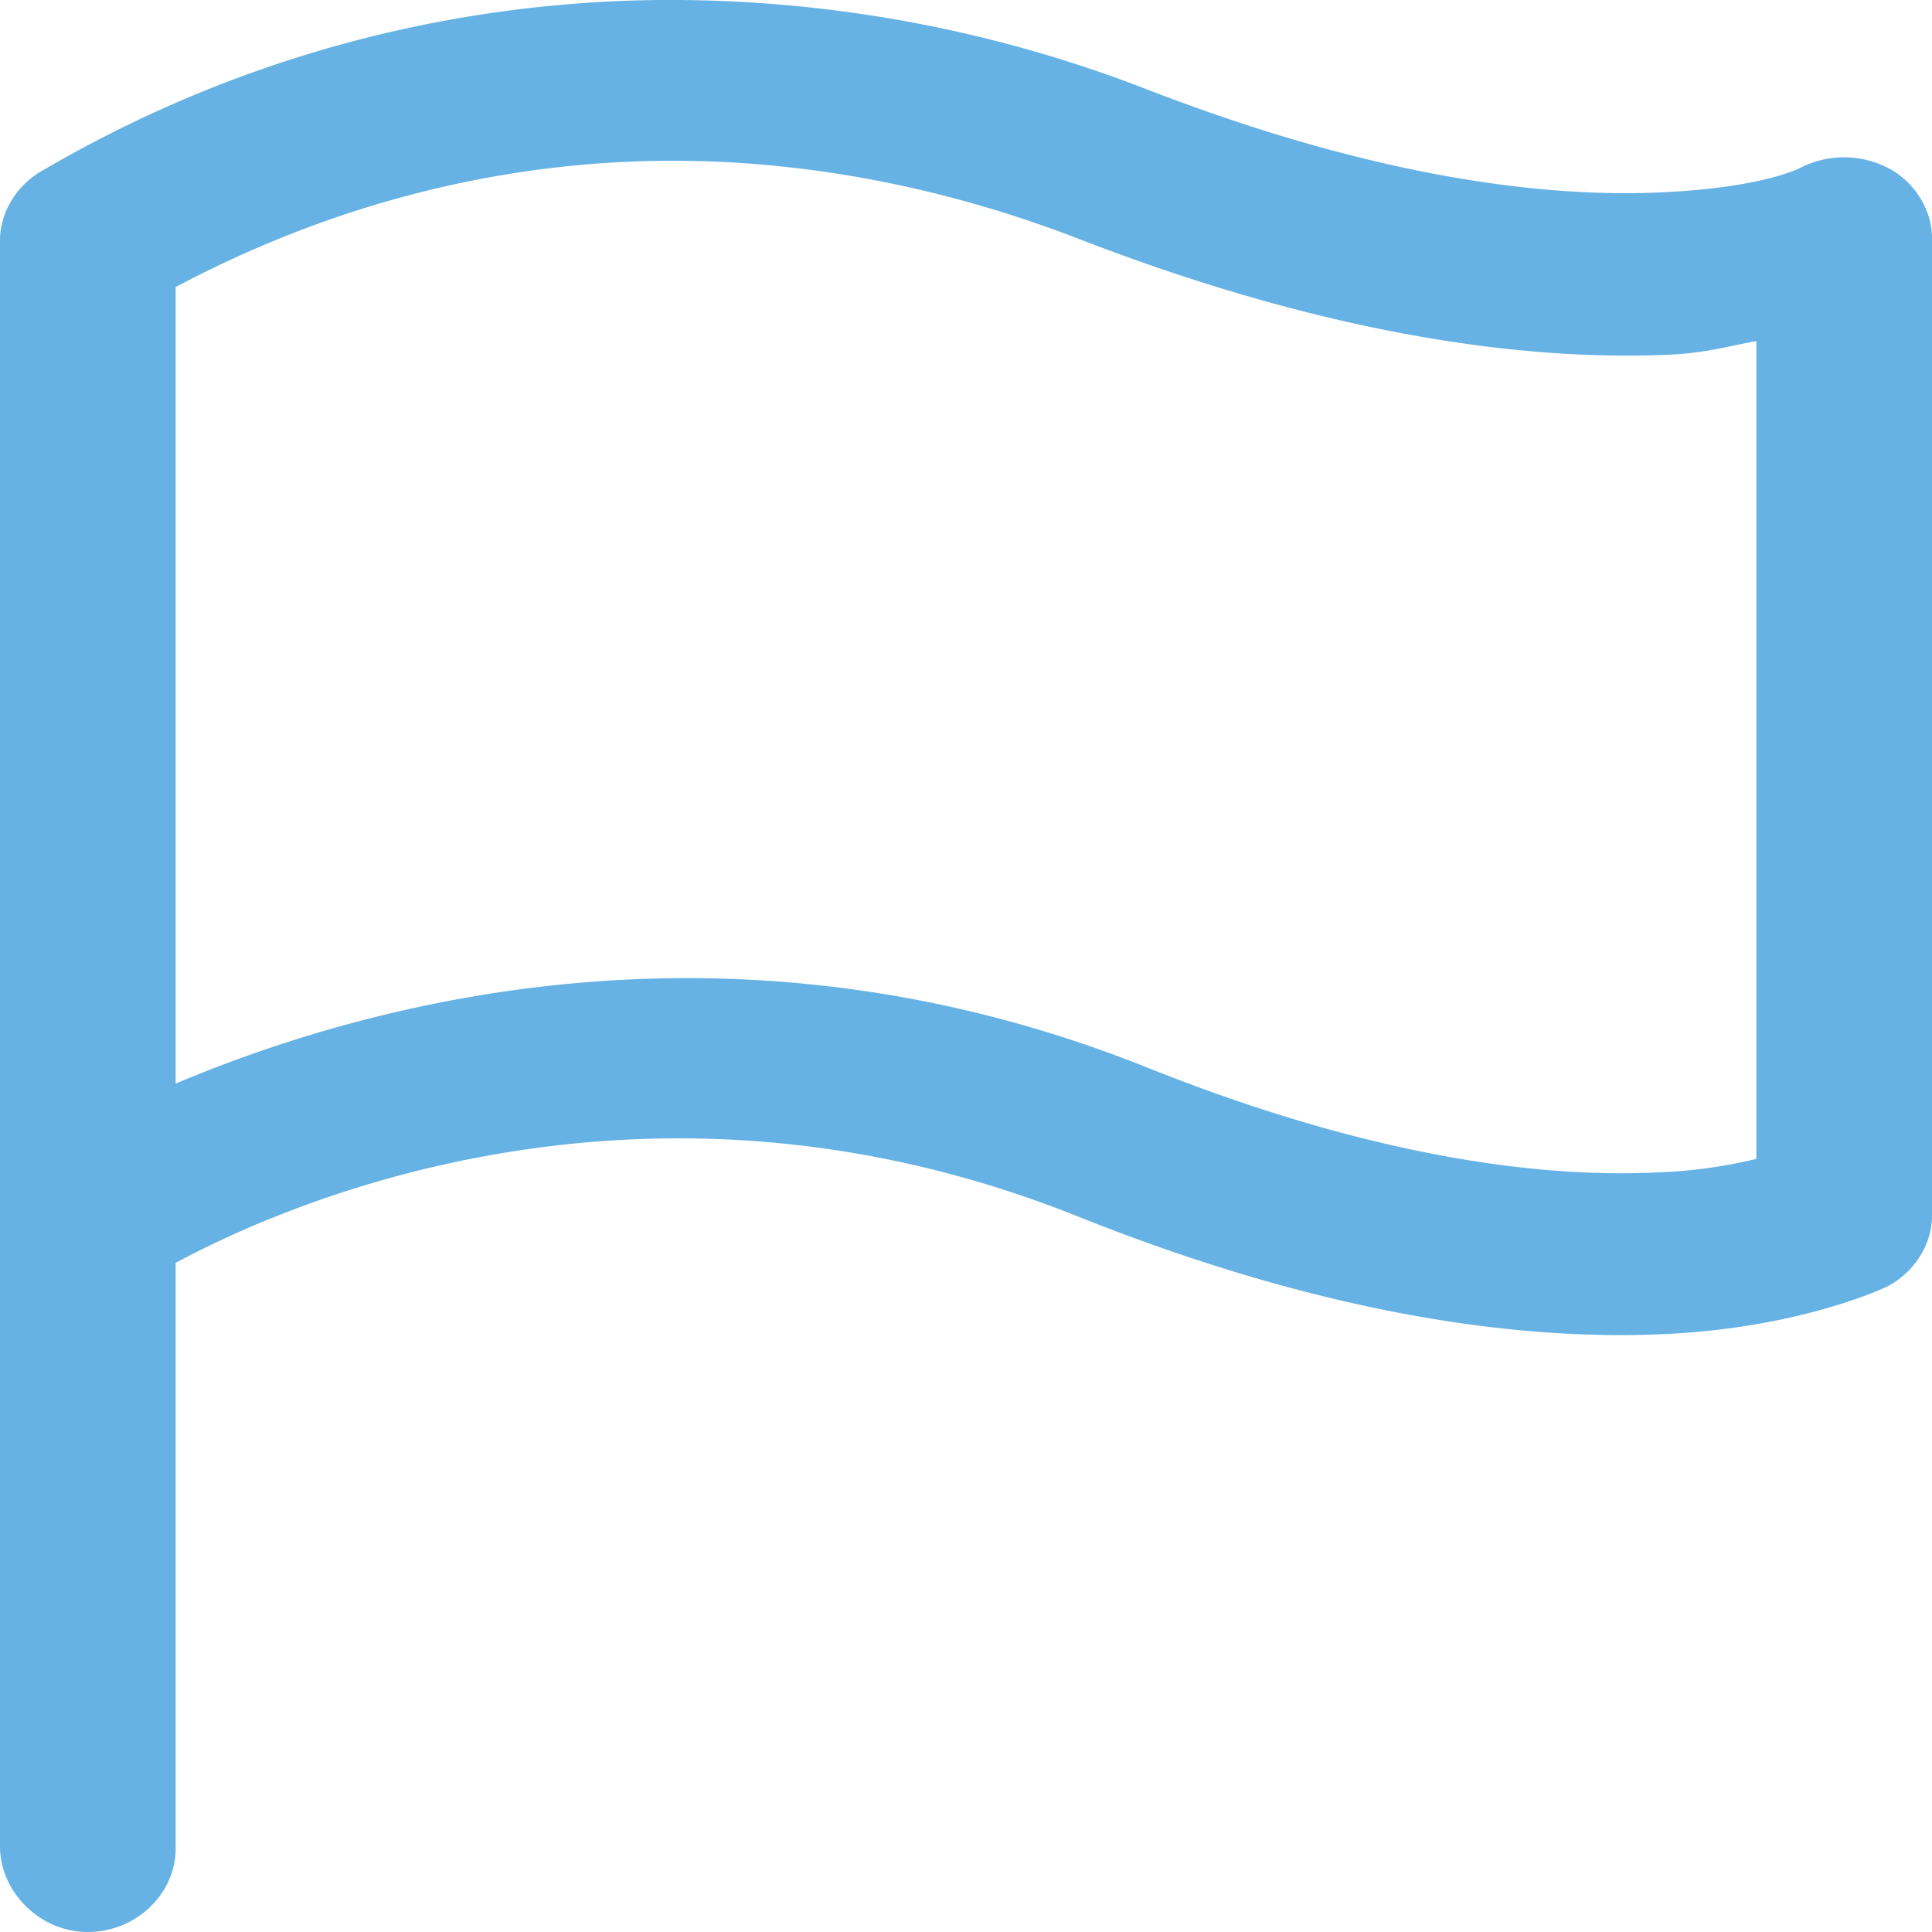 <svg width="24" height="24" xmlns="http://www.w3.org/2000/svg" fill="#66b2e4"><path d="M21.818 14.396a6.097 6.097 0 01-1.204.167c-1.323.067-3.42-.125-6.364-1.302-5.18-2.071-9.717-.792-12.068.2V3.566C4.058 2.57 6.06 2.045 8.079 2c.289-.006.575-.002.864.01 1.496.07 2.998.393 4.454.956 3.223 1.248 5.667 1.515 7.341 1.44.458-.021.727-.106 1.08-.168v10.157zm1.65-12.302a1.195 1.195 0 00-1.082-.02s-.437.256-1.761.316c-1.324.06-3.423-.135-6.386-1.283A16.374 16.374 0 007.943.004C5.378.072 2.833.766.512 2.128c-.31.18-.51.513-.512.852v19.959C0 23.494.489 24 1.09 24c.603 0 1.092-.477 1.092-1.035v-7.277c1.356-.73 5.827-2.73 11.204-.578 3.212 1.285 5.657 1.547 7.34 1.46 1.685-.085 2.717-.588 2.717-.588.334-.173.554-.518.557-.871V2.966c.004-.349-.207-.694-.531-.873z"/></svg>